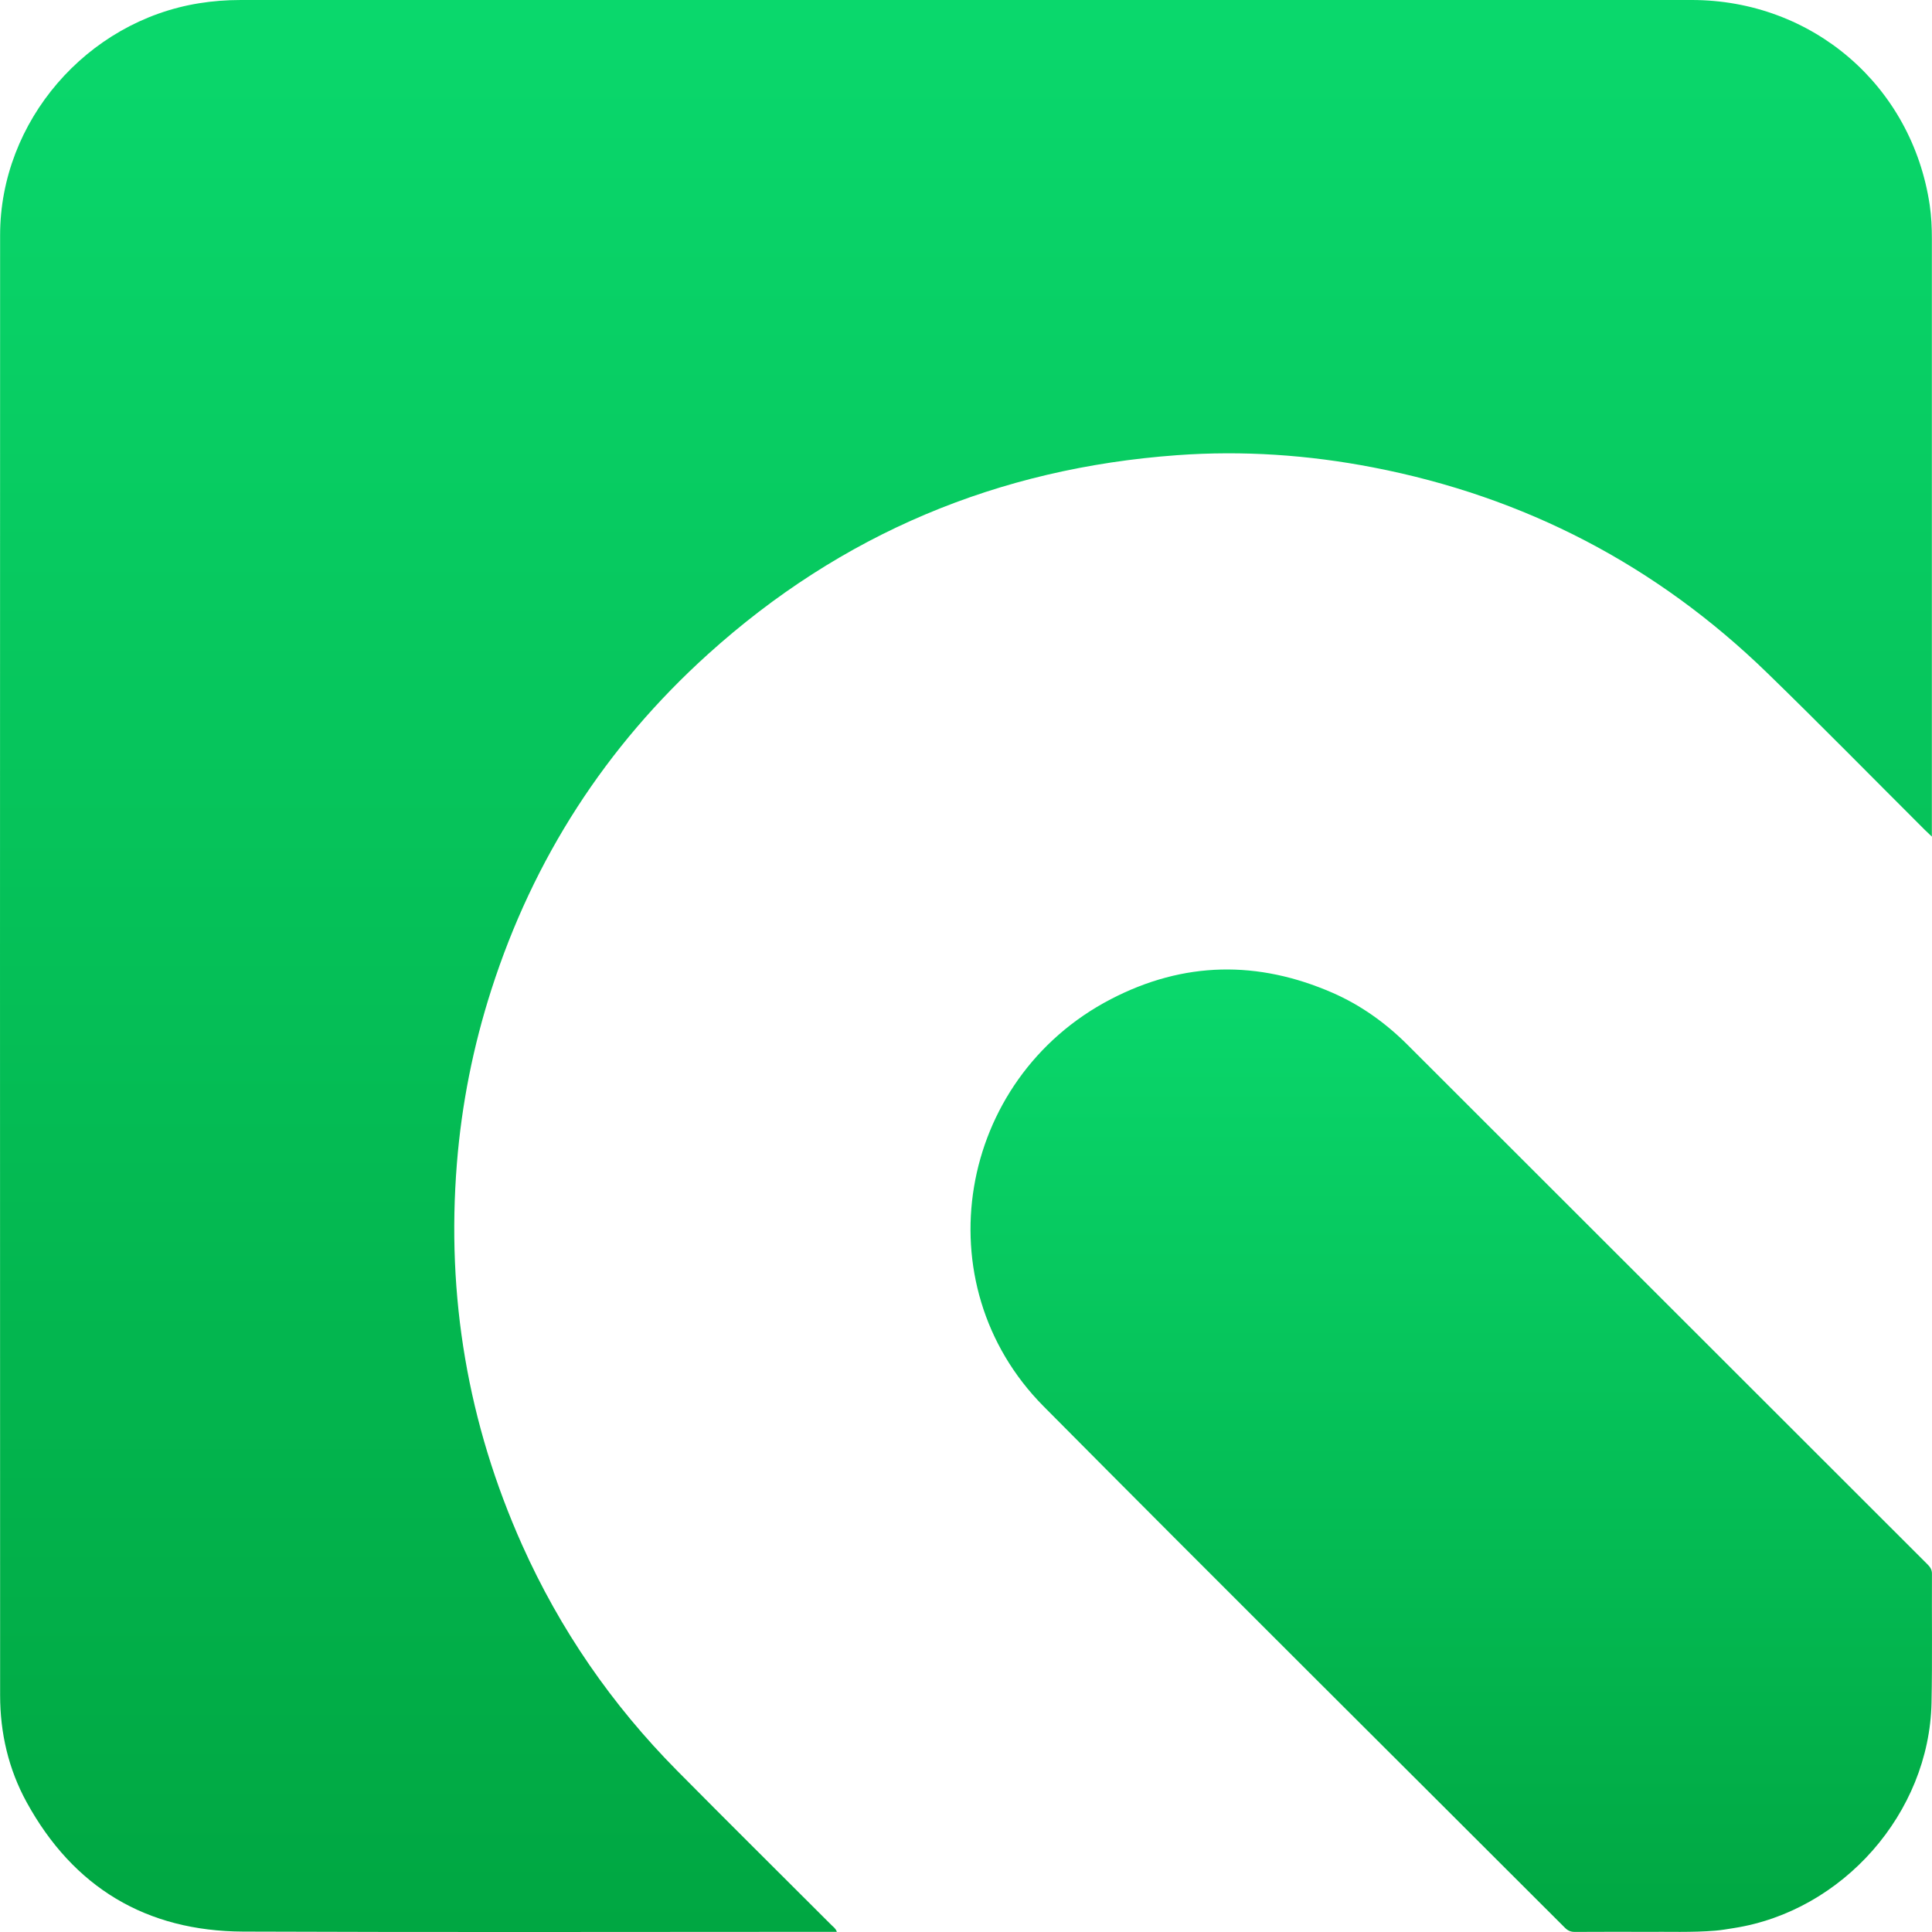 <svg width="125" height="125" viewBox="0 0 125 125" fill="none" xmlns="http://www.w3.org/2000/svg">
<path d="M54.144 124.989C53.947 124.989 53.795 124.989 53.643 124.989C41.008 124.989 28.373 125.024 15.738 124.973C9.46 124.948 4.751 122.119 1.725 116.606C0.551 114.467 0.008 112.127 0.008 109.688C-0 78.194 -0.004 46.7 0.007 15.206C0.01 7.847 5.605 1.375 12.885 0.21C13.766 0.069 14.647 0.001 15.536 0.001C46.84 -8.73051e-05 78.144 4.53533e-06 109.449 4.53533e-06C117.265 4.53533e-06 123.704 5.543 124.852 13.263C124.96 13.99 124.992 14.724 124.992 15.459C124.991 28.161 124.991 40.863 124.991 53.564C124.991 53.712 124.991 53.859 124.991 54.129C124.784 53.931 124.656 53.813 124.532 53.69C121.139 50.306 117.783 46.885 114.347 43.546C107.173 36.574 98.656 32.136 88.823 30.238C84.638 29.43 80.416 29.142 76.167 29.449C64.582 30.288 54.425 34.539 45.8 42.332C39.191 48.303 34.513 55.551 31.791 64.032C30.616 67.692 29.867 71.448 29.56 75.288C28.874 83.873 30.266 92.101 33.783 99.963C36.232 105.435 39.586 110.296 43.802 114.555C47.119 117.906 50.469 121.224 53.803 124.559C53.918 124.674 54.068 124.765 54.144 124.989Z" fill="url(#paint0_linear_3_16)"/>
<path d="M106.539 124.989C104.87 124.989 103.384 124.983 101.899 124.994C101.633 124.996 101.442 124.918 101.254 124.729C90.008 113.485 78.721 102.28 67.521 90.99C59.668 83.076 61.919 69.82 71.869 64.647C76.6 62.187 81.395 62.133 86.211 64.232C88.022 65.021 89.652 66.183 91.07 67.601C102.274 78.801 113.481 89.998 124.689 101.194C124.867 101.372 124.998 101.535 124.997 101.818C124.981 104.602 125.027 107.388 124.969 110.171C124.822 117.302 119.229 123.65 112.173 124.747C111.78 124.808 111.387 124.88 110.992 124.912C109.448 125.039 107.901 124.973 106.539 124.989Z" fill="url(#paint1_linear_3_16)"/>
<defs>
<linearGradient id="paint0_linear_3_16" x1="62.496" y1="0" x2="62.496" y2="125.001" gradientUnits="userSpaceOnUse">
<stop stop-color="#0AD86C"/>
<stop offset="1" stop-color="#00A742"/>
</linearGradient>
<linearGradient id="paint1_linear_3_16" x1="93.895" y1="62.725" x2="93.895" y2="124.994" gradientUnits="userSpaceOnUse">
<stop stop-color="#0AD86C"/>
<stop offset="1" stop-color="#00A742"/>
</linearGradient>
</defs>
</svg>
